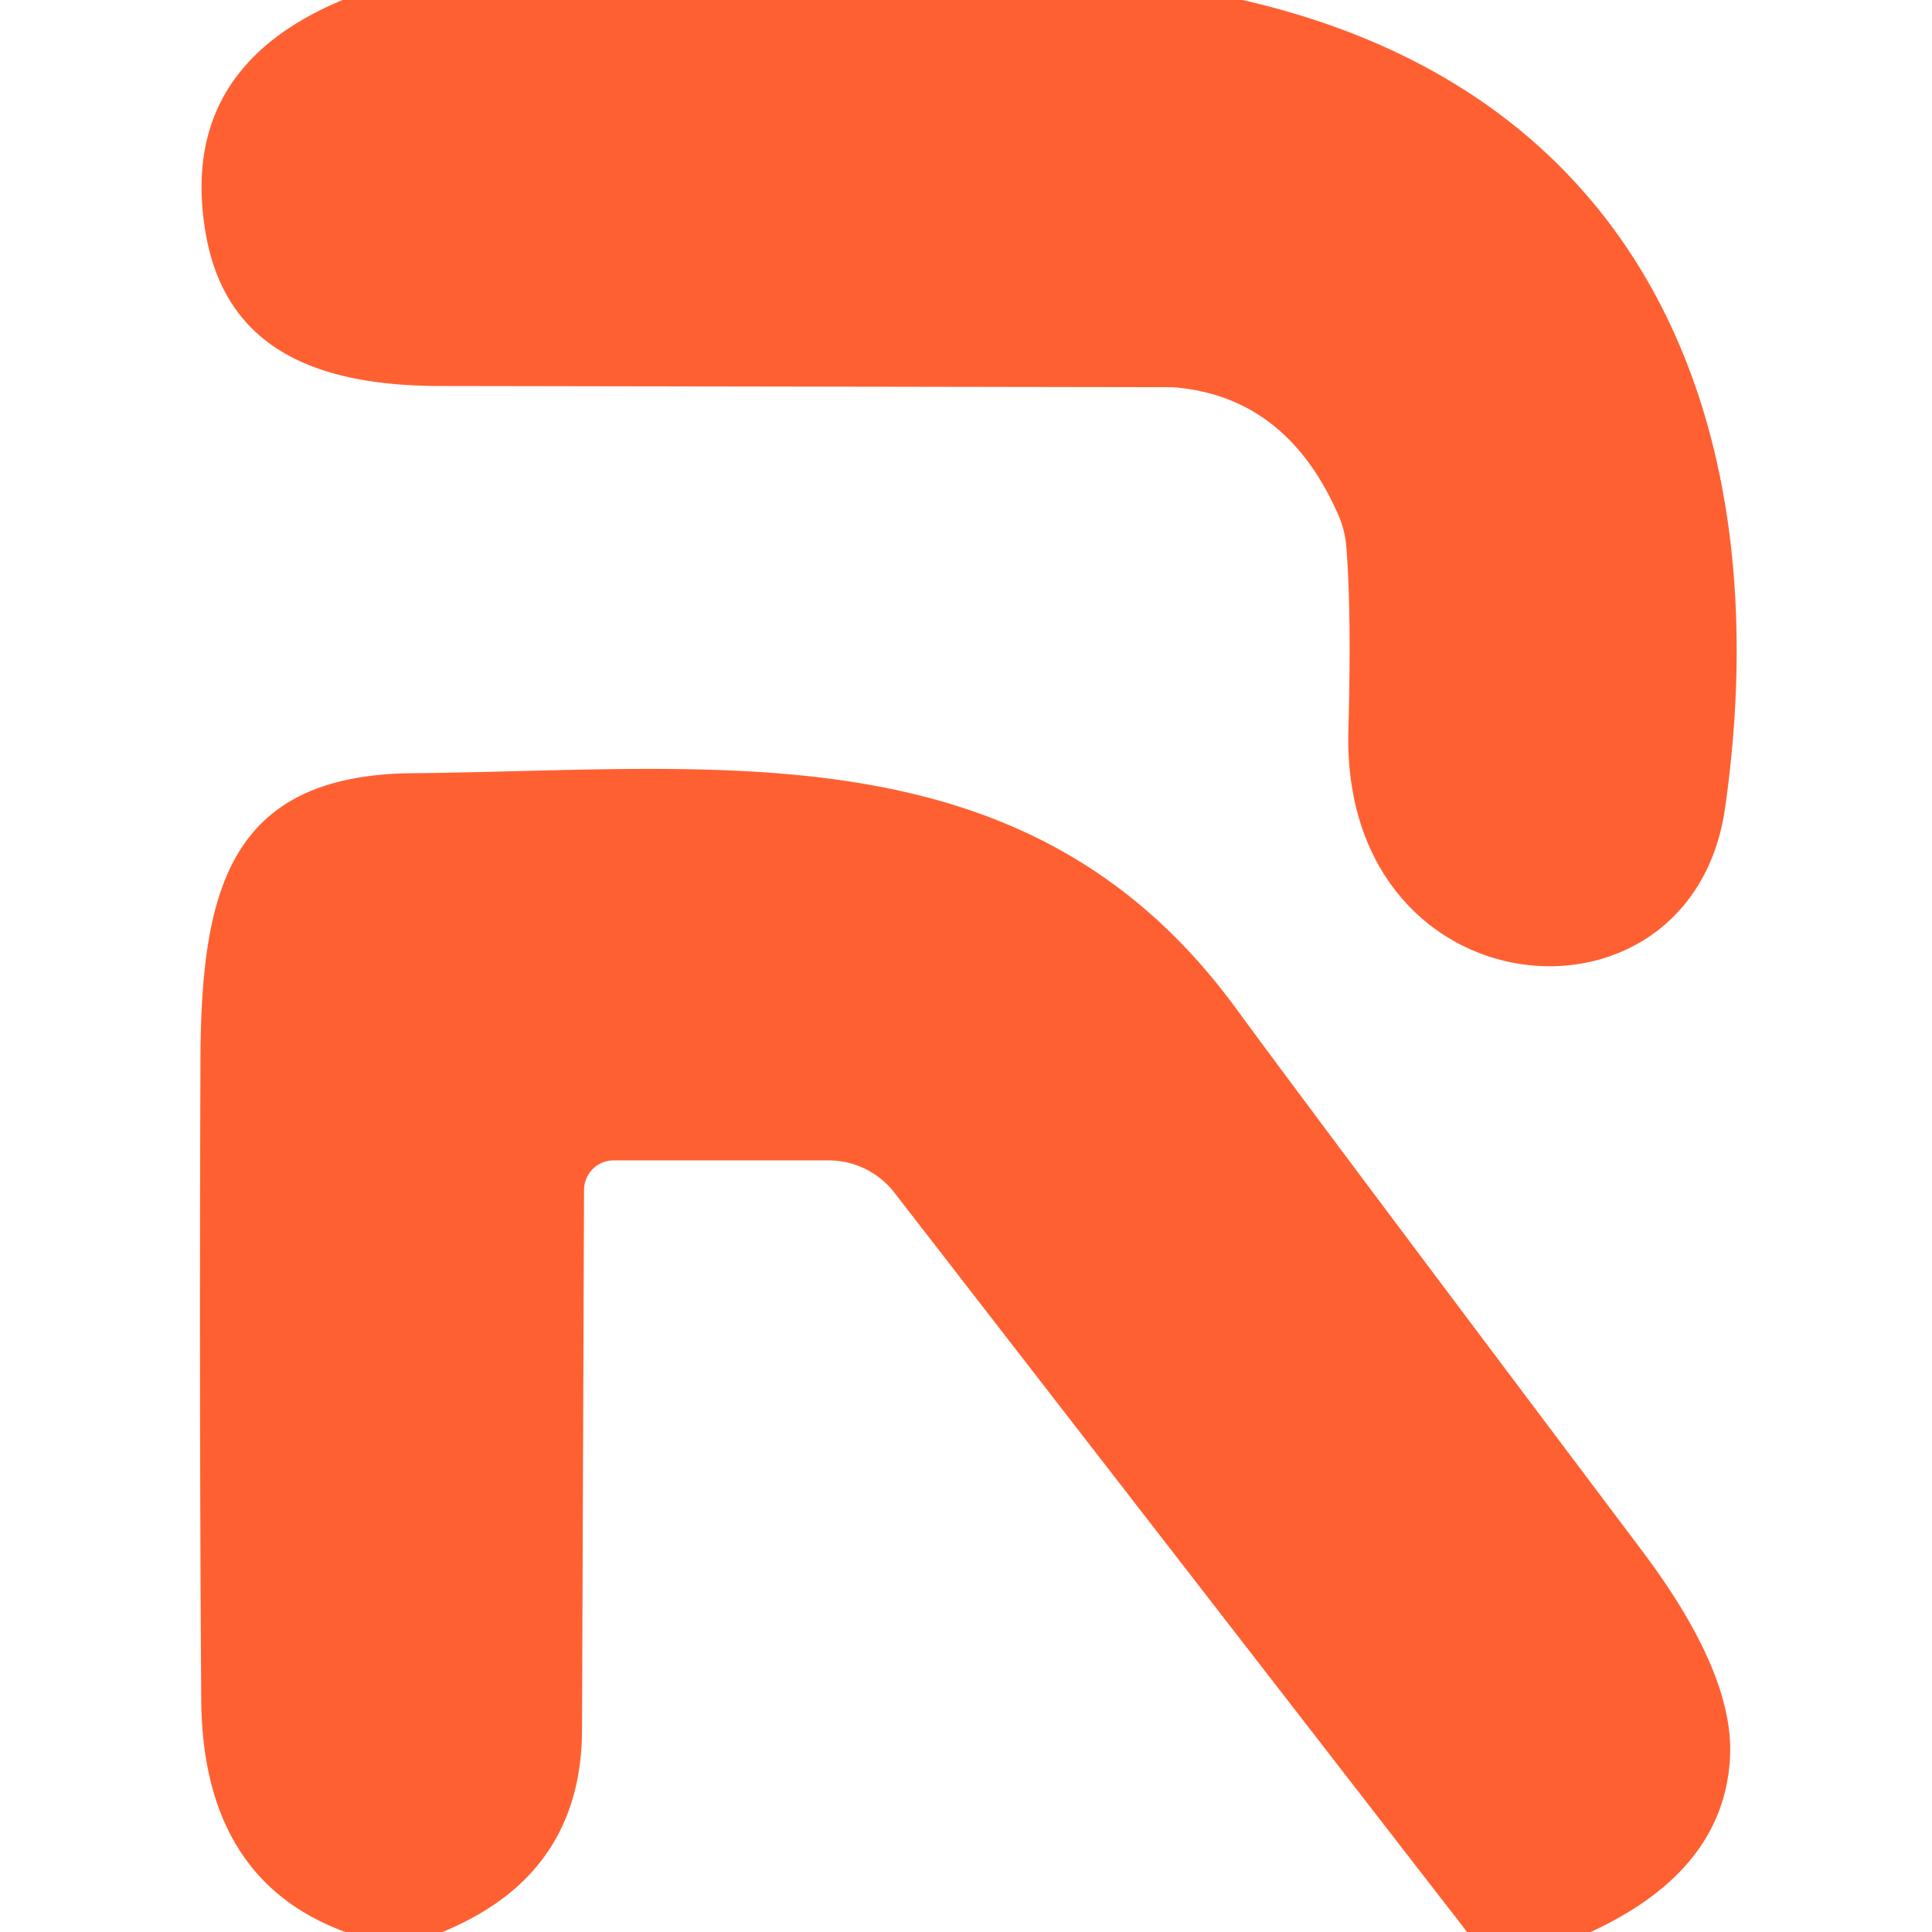 <?xml version="1.0" encoding="UTF-8" standalone="no"?>
<!DOCTYPE svg PUBLIC "-//W3C//DTD SVG 1.1//EN" "http://www.w3.org/Graphics/SVG/1.1/DTD/svg11.dtd">
<svg xmlns="http://www.w3.org/2000/svg" version="1.1" viewBox="0.00 0.00 48.00 48.00">
<path fill="#ff6032" d="
  M 30.87 0.00
  C 40.90 2.29 44.21 10.59 42.86 20.07
  C 42.02 25.95 33.31 25.19 33.50 18.14
  Q 33.58 15.26 33.45 13.60
  A 2.55 2.33 -60.9 0 0 33.27 12.84
  Q 31.98 9.84 29.14 9.62
  Q 29.05 9.62 10.91 9.59
  C 8.04 9.58 5.65 8.78 5.12 5.85
  Q 4.38 1.72 8.51 0.00
  L 30.87 0.00
  Z"
/>
<path fill="#ff6032" d="
  M 39.52 48.00
  L 36.45 48.00
  L 22.22 29.63
  A 2.07 2.06 71.1 0 0 20.59 28.83
  L 15.24 28.83
  A 0.74 0.73 -89.6 0 0 14.51 29.56
  Q 14.49 34.87 14.46 43.00
  Q 14.44 46.59 10.99 48.00
  L 8.58 48.00
  Q 5.04 46.70 5.00 42.25
  Q 4.95 34.98 4.98 26.34
  C 5.00 22.18 5.65 19.25 10.25 19.21
  C 17.89 19.14 25.57 18.01 30.72 25.07
  Q 32.49 27.49 40.79 38.52
  Q 43.11 41.60 42.98 43.69
  Q 42.82 46.48 39.52 48.00
  Z"
/>
</svg>
